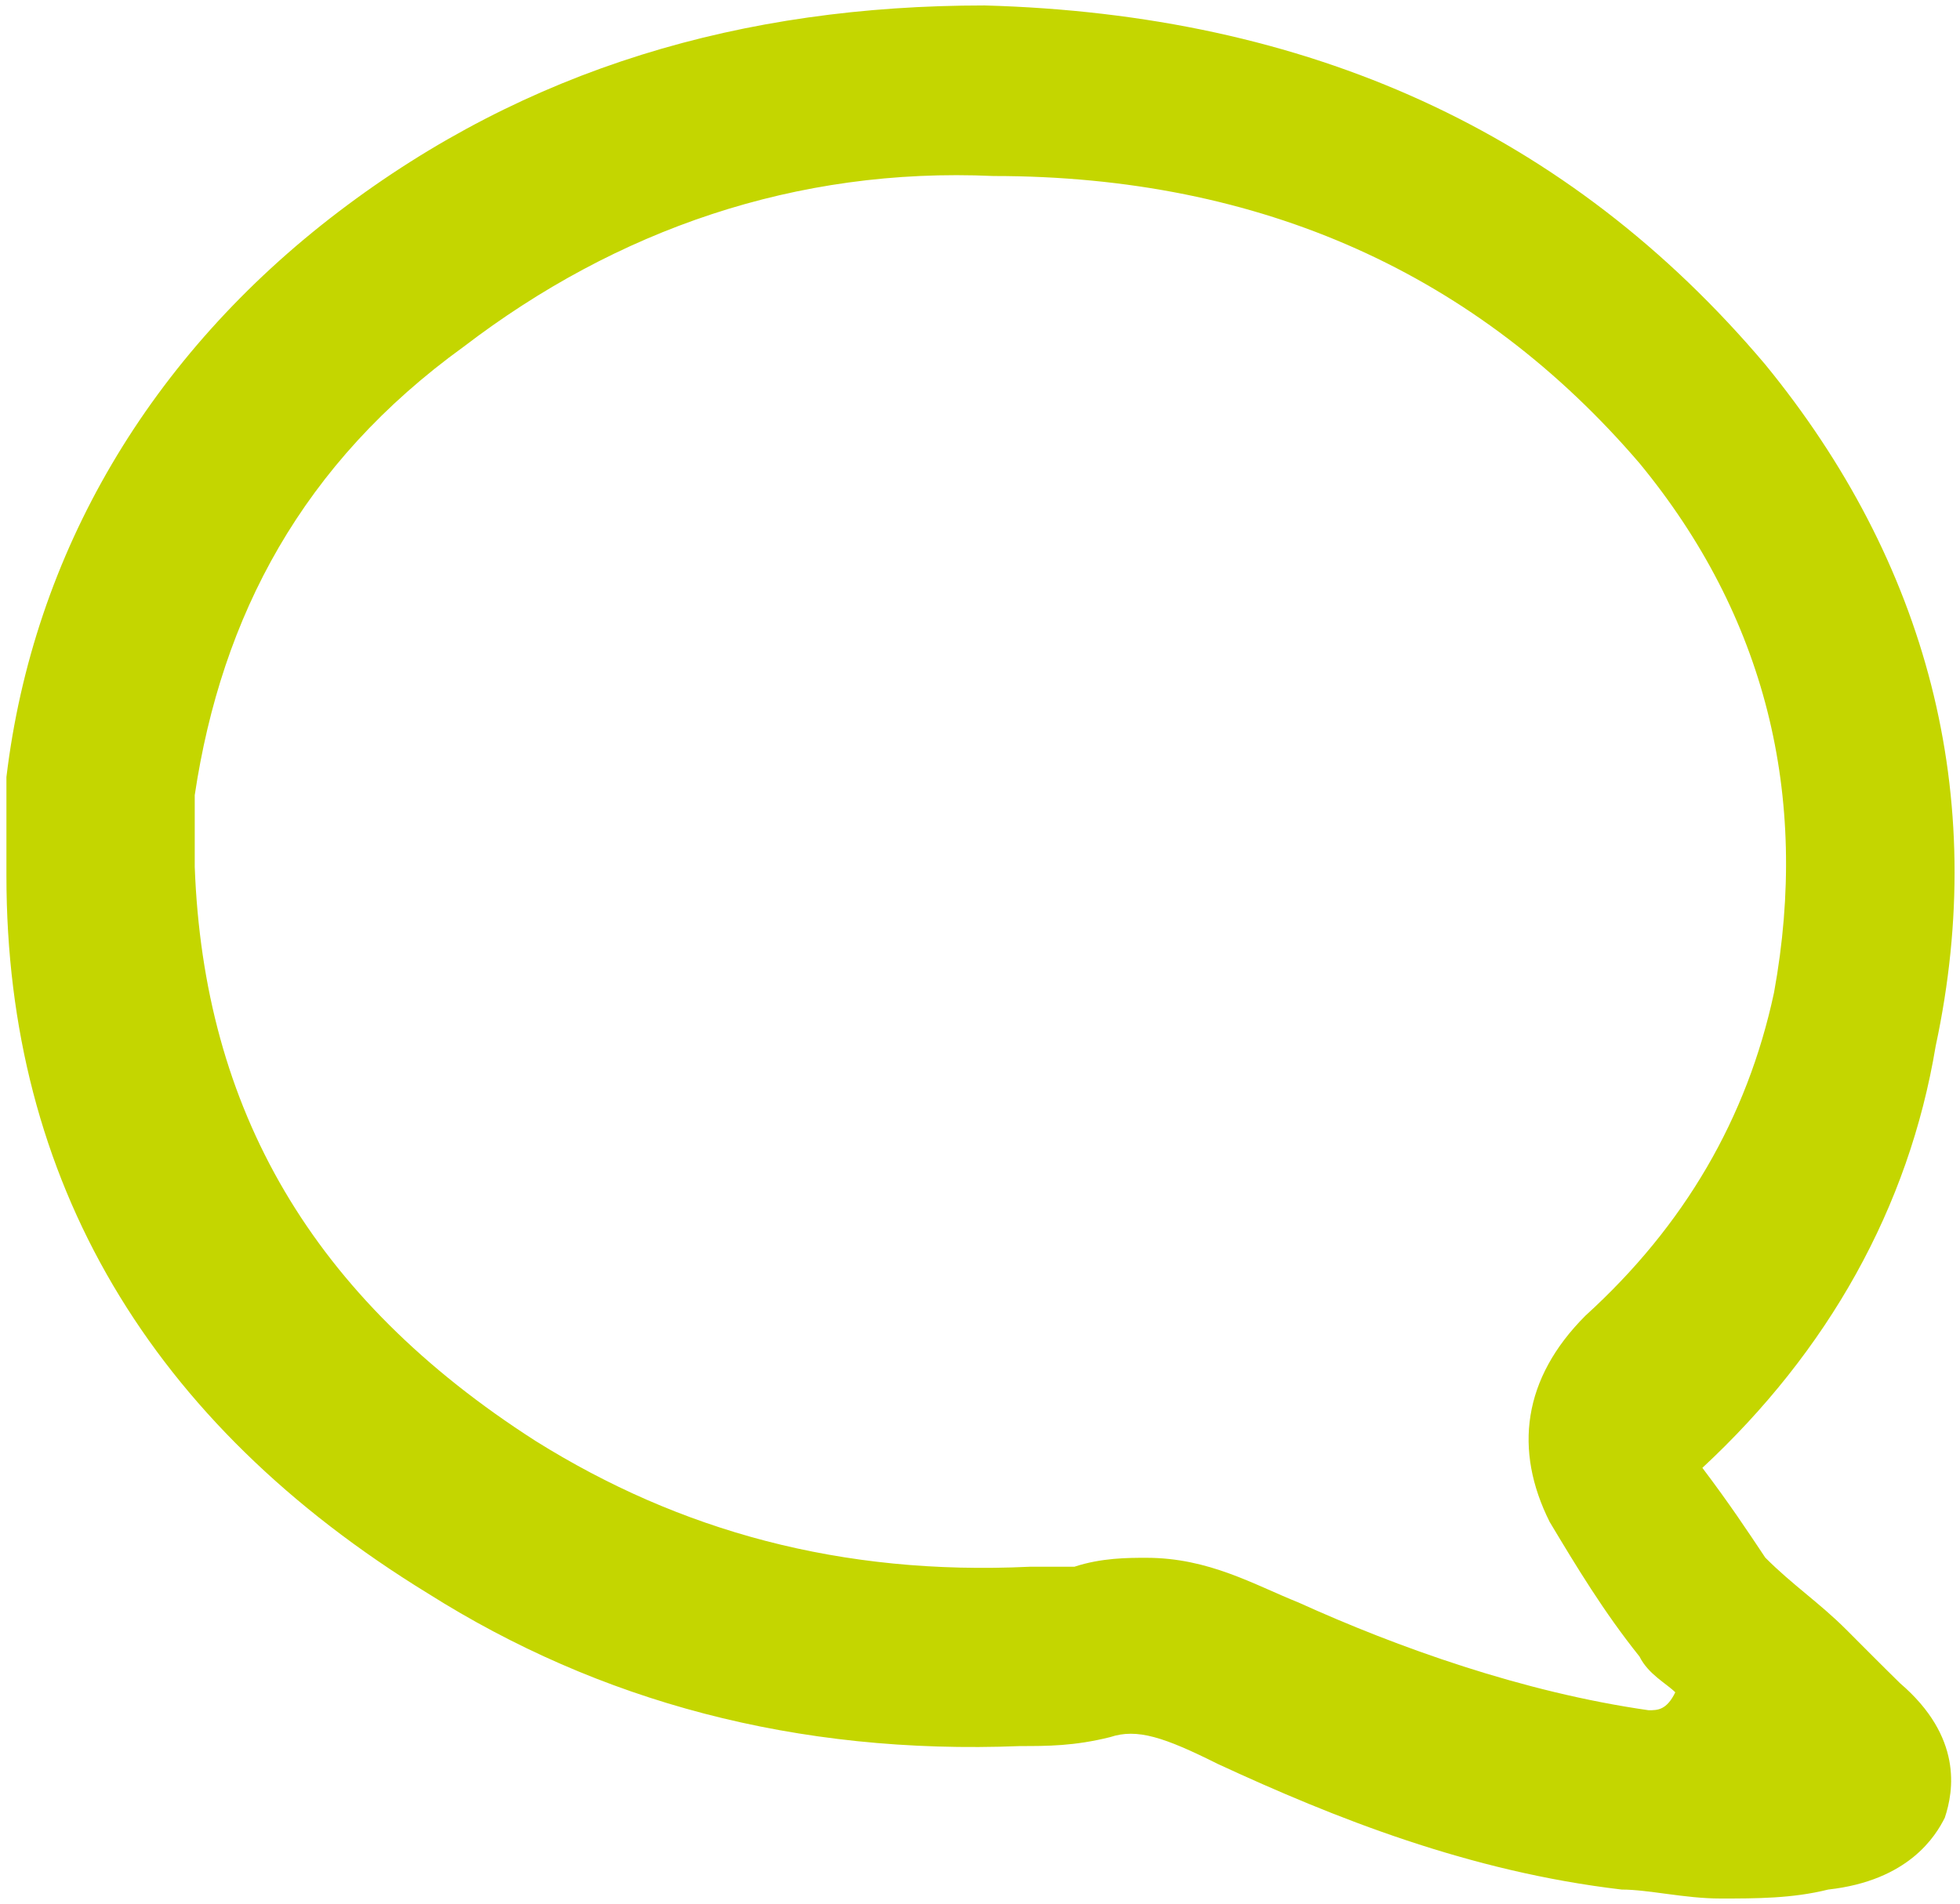 <?xml version="1.0" encoding="utf-8"?>
<!-- Generator: Adobe Illustrator 18.1.0, SVG Export Plug-In . SVG Version: 6.00 Build 0)  -->
<svg version="1.0" id="Layer_1" xmlns="http://www.w3.org/2000/svg" xmlns:xlink="http://www.w3.org/1999/xlink" x="0px" y="0px"
	 viewBox="-3.5 11 1006.5 978" enable-background="new -3.5 11 1006.5 978" xml:space="preserve">
<path fill="#C4D600" d="M944.5,847.9c-13.8-13.8-27.7-23-41.5-36.9c-9.2-13.8-18.4-27.7-32.3-46.1c64.5-59.9,106-133.6,119.8-216.6
	c27.7-129-4.6-248.8-87.6-350.2C801.6,78.3,668,18.4,502.1,13.8c-124.4,0-235,32.3-331.8,106C73.5,193.5,13.6,294.9-0.2,410.1
	c0,13.8,0,27.7,0,36.9v13.8c0,156.7,73.7,281.1,216.6,368.7c87.6,55.3,188.9,82.9,304.1,78.3c13.8,0,27.7,0,46.1-4.6
	c13.8-4.6,27.7,0,55.3,13.8c59.9,27.7,129,55.3,207.4,64.5c13.8,0,32.3,4.6,50.7,4.6c18.4,0,36.9,0,55.3-4.6
	c41.5-4.6,55.3-27.7,59.9-36.9c4.6-13.8,9.2-41.5-23-69.1C962.9,866.4,953.7,857.1,944.5,847.9z M843.1,889.4
	c-64.5-9.2-129-32.3-179.7-55.3c-23-9.2-46.1-23-78.3-23c-9.2,0-23,0-36.9,4.6c-4.6,0-13.8,0-23,0c-96.8,4.6-179.7-18.4-253.5-64.5
	C156.4,677.4,101.1,580.6,96.5,456.2c0-4.6,0-9.2,0-13.8c0-9.2,0-13.8,0-23c13.8-92.2,55.3-170.5,138.2-230.4
	c78.3-59.9,170.5-92.2,271.9-87.6c138.2,0,248.8,50.7,331.8,147.5c64.5,78.3,87.6,170.5,69.1,271.9
	c-13.8,64.5-46.1,119.8-96.8,165.9c-32.3,32.3-36.9,69.1-18.4,106c13.8,23,27.7,46.1,46.1,69.1c4.6,9.2,13.8,13.8,18.4,18.4
	C852.3,889.4,847.7,889.4,843.1,889.4z"/>
</svg>

